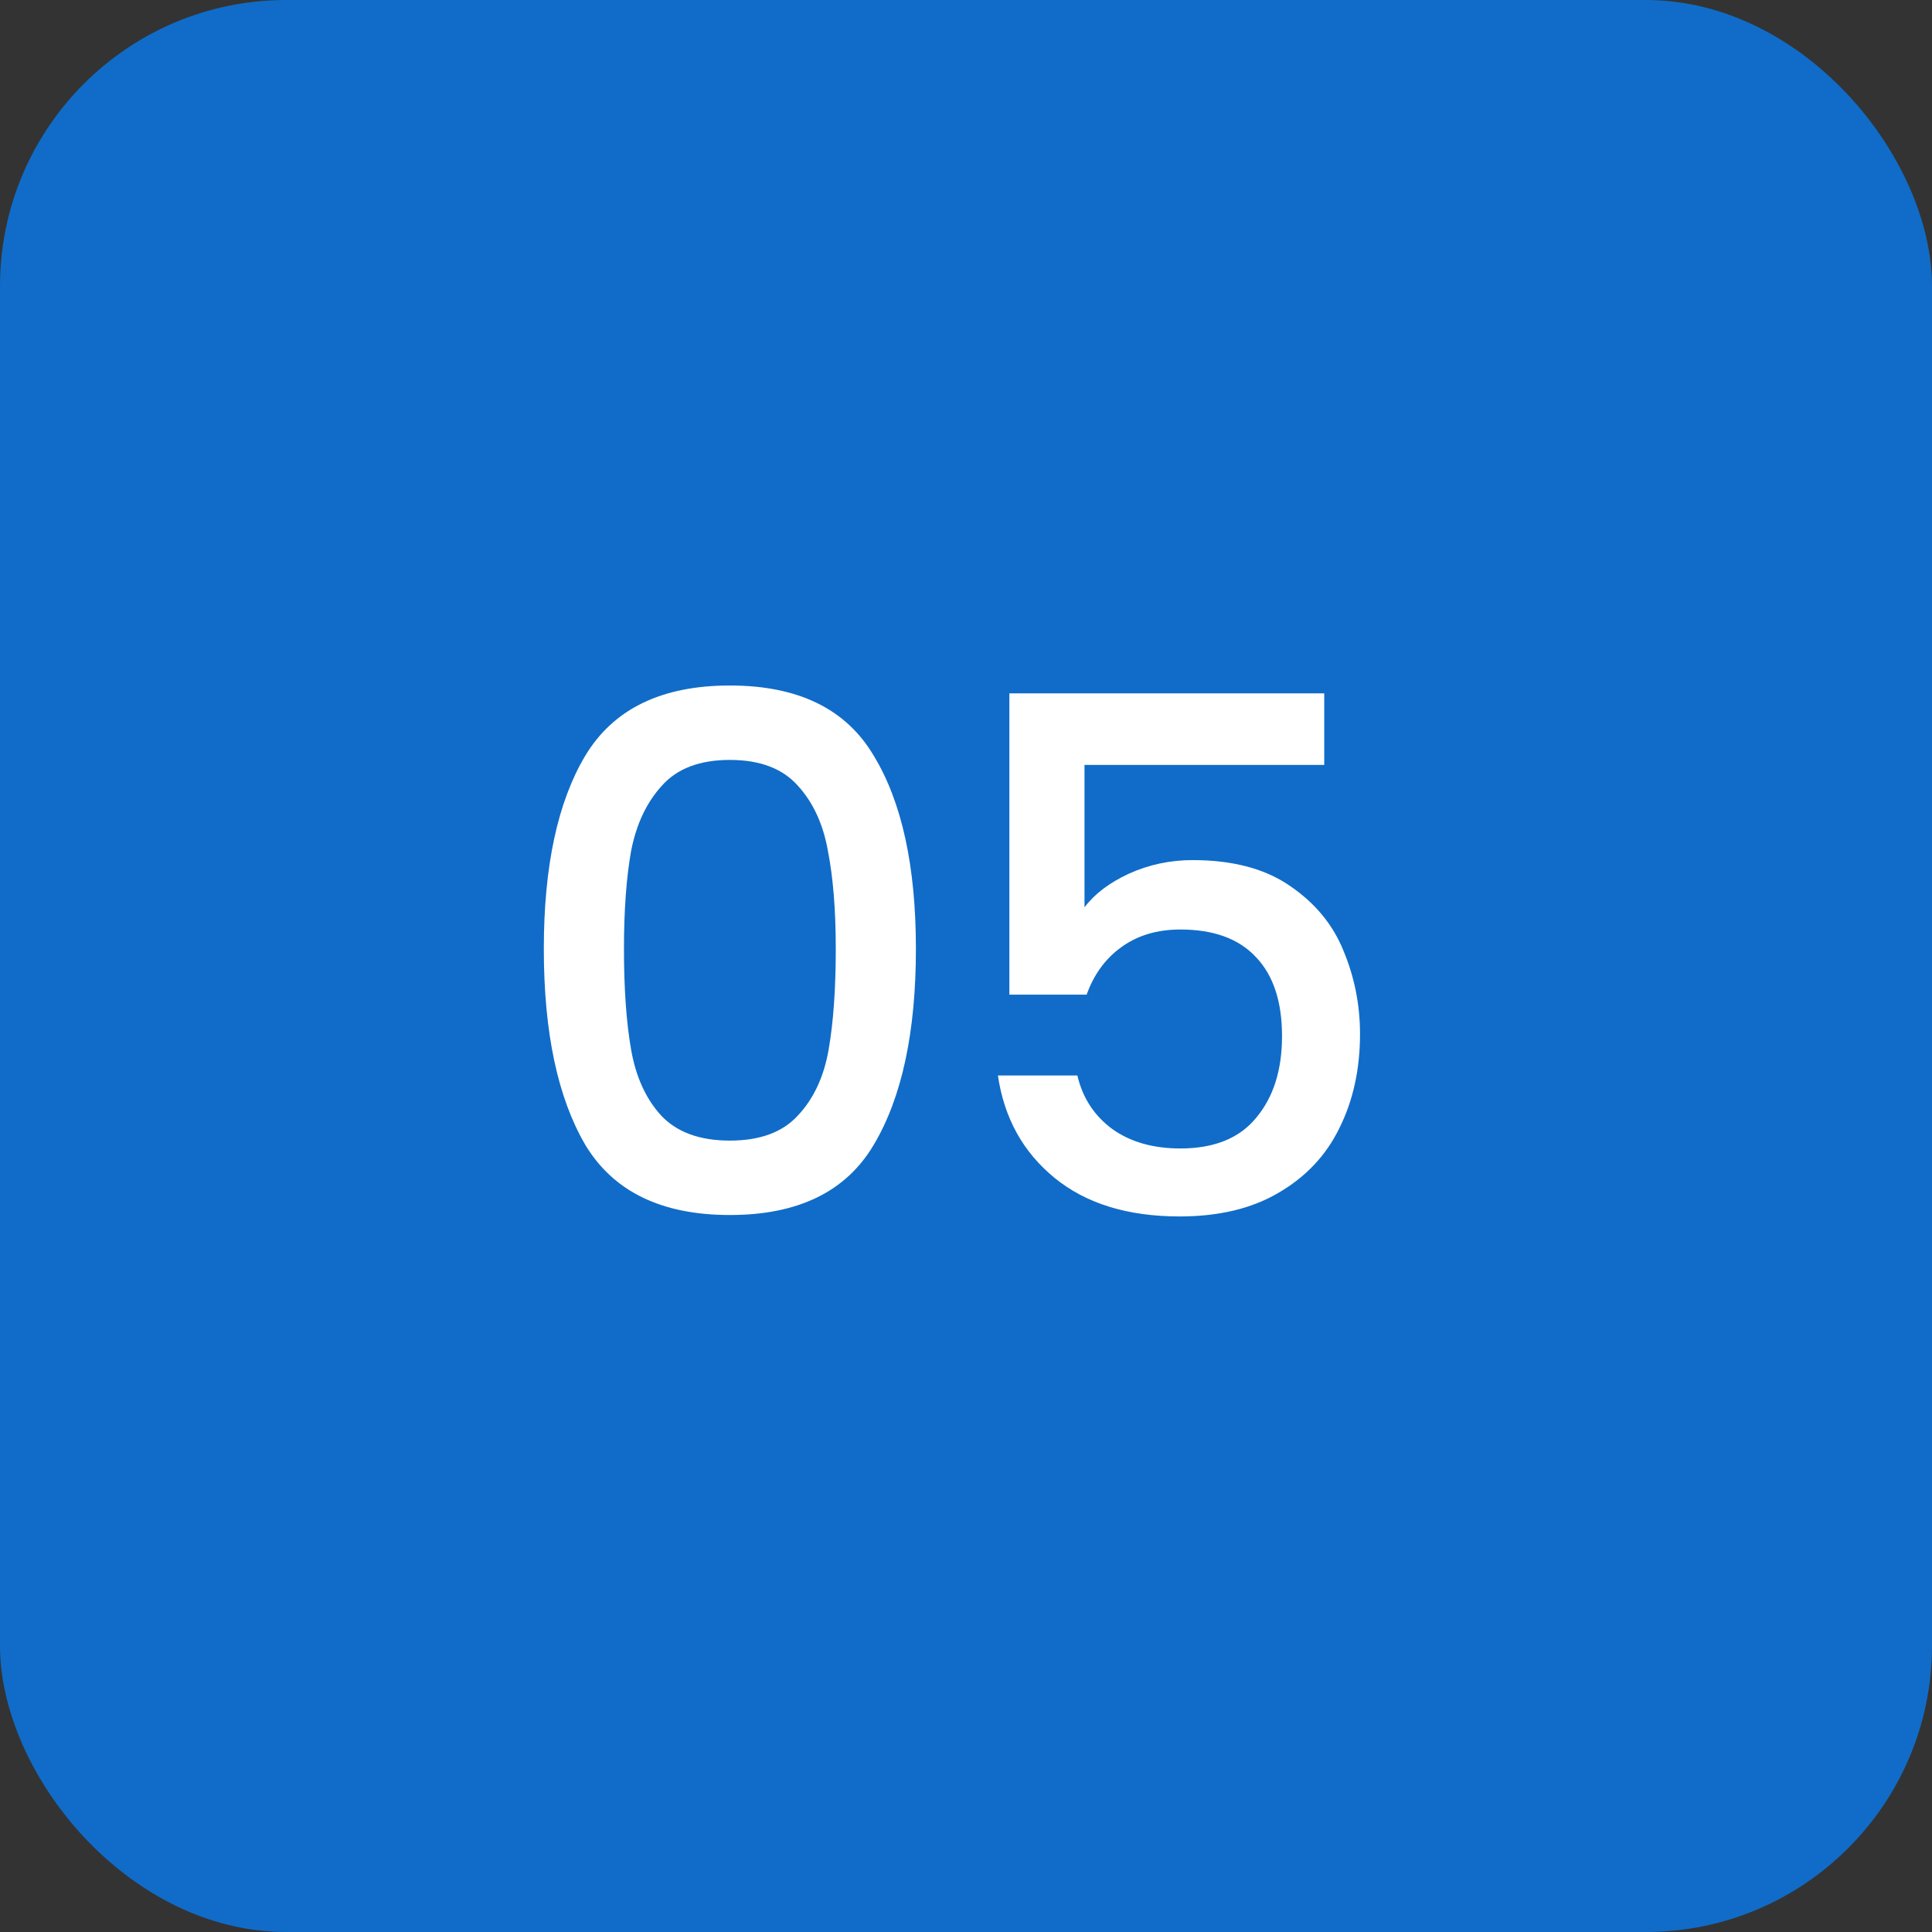 <svg xmlns="http://www.w3.org/2000/svg" width="54" height="54" viewBox="0 0 54 54" fill="none"><rect x="0" y="0" width="54" height="54" fill="#333333" stroke="none"/><rect width="54" height="54" rx="8" fill="#106CC8"></rect><path d="M15.2 26.52C15.2 24.213 15.587 22.413 16.36 21.12C17.147 19.813 18.493 19.16 20.4 19.16C22.307 19.16 23.647 19.813 24.42 21.12C25.207 22.413 25.6 24.213 25.6 26.52C25.6 28.853 25.207 30.68 24.42 32C23.647 33.307 22.307 33.96 20.4 33.96C18.493 33.96 17.147 33.307 16.36 32C15.587 30.68 15.2 28.853 15.2 26.52ZM23.36 26.52C23.36 25.44 23.287 24.527 23.14 23.78C23.007 23.033 22.727 22.427 22.3 21.96C21.873 21.48 21.24 21.24 20.4 21.24C19.56 21.24 18.927 21.48 18.5 21.96C18.073 22.427 17.787 23.033 17.64 23.78C17.507 24.527 17.44 25.44 17.44 26.52C17.44 27.64 17.507 28.58 17.64 29.34C17.773 30.1 18.053 30.713 18.48 31.18C18.92 31.647 19.56 31.88 20.4 31.88C21.24 31.88 21.873 31.647 22.3 31.18C22.74 30.713 23.027 30.1 23.16 29.34C23.293 28.58 23.36 27.64 23.36 26.52ZM37.013 21.38H30.312V25.36C30.593 24.987 31.006 24.673 31.552 24.42C32.112 24.167 32.706 24.04 33.333 24.04C34.453 24.04 35.359 24.28 36.053 24.76C36.759 25.24 37.259 25.847 37.553 26.58C37.859 27.313 38.013 28.087 38.013 28.9C38.013 29.887 37.819 30.767 37.432 31.54C37.059 32.3 36.492 32.9 35.733 33.34C34.986 33.78 34.066 34 32.972 34C31.519 34 30.352 33.64 29.473 32.92C28.593 32.2 28.066 31.247 27.892 30.06H30.113C30.259 30.687 30.586 31.187 31.093 31.56C31.599 31.92 32.233 32.1 32.992 32.1C33.939 32.1 34.646 31.813 35.112 31.24C35.593 30.667 35.833 29.907 35.833 28.96C35.833 28 35.593 27.267 35.112 26.76C34.633 26.24 33.926 25.98 32.992 25.98C32.339 25.98 31.786 26.147 31.332 26.48C30.892 26.8 30.573 27.24 30.372 27.8H28.212V19.38H37.013V21.38Z" fill="white"></path></svg>